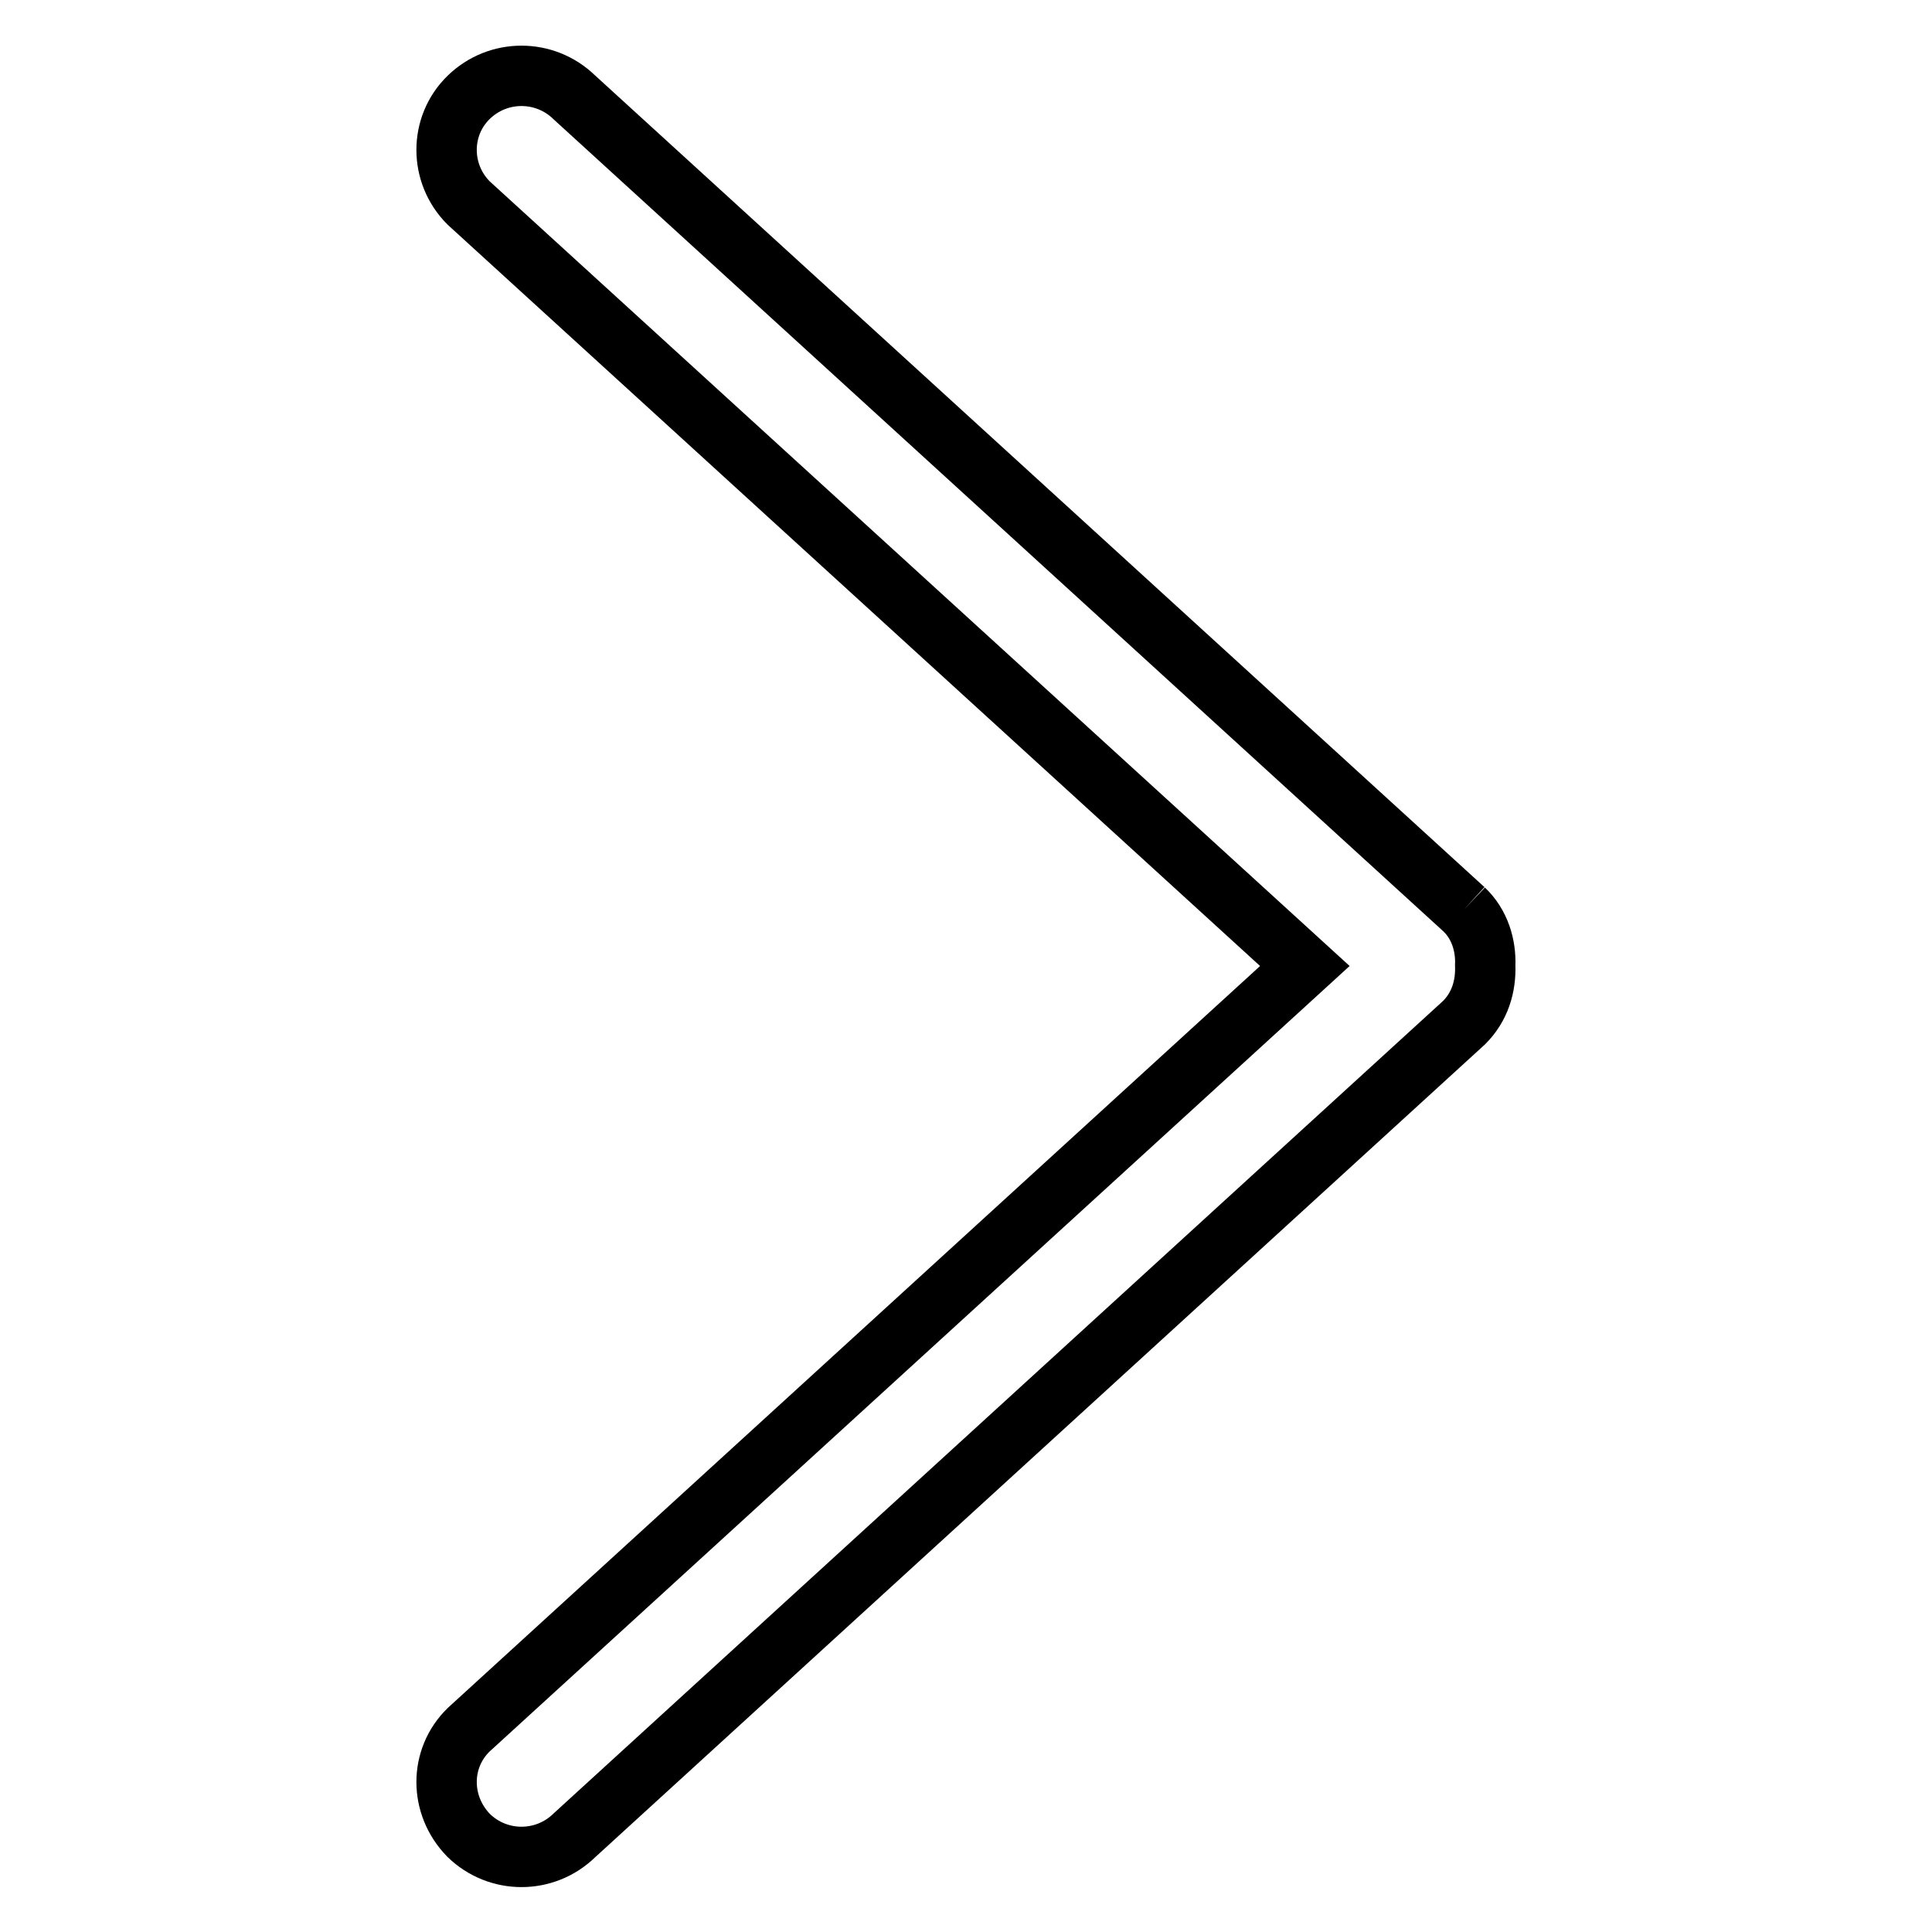 <?xml version="1.0" encoding="utf-8"?>
<!-- Svg Vector Icons : http://www.onlinewebfonts.com/icon -->
<!DOCTYPE svg PUBLIC "-//W3C//DTD SVG 1.1//EN" "http://www.w3.org/Graphics/SVG/1.1/DTD/svg11.dtd">
<svg version="1.1" xmlns="http://www.w3.org/2000/svg" xmlns:xlink="http://www.w3.org/1999/xlink" x="0px" y="0px" viewBox="0 0 256 256" enable-background="new 0 0 256 256" xml:space="preserve">
<g><g><path stroke-width="8" fill-opacity="0" stroke="#000000"  d="M194,120.5L76.1,12.9c-3.9-3.8-10.1-3.8-14,0c-3.9,3.8-3.9,10.1,0,14L172.9,128L62.1,229.2c-3.9,3.8-3.9,10,0,14c3.9,3.8,10.1,3.8,14,0L194,135.5c2.1-2.1,2.9-4.8,2.8-7.6C196.9,125.3,196.1,122.5,194,120.5"/></g></g>
</svg>